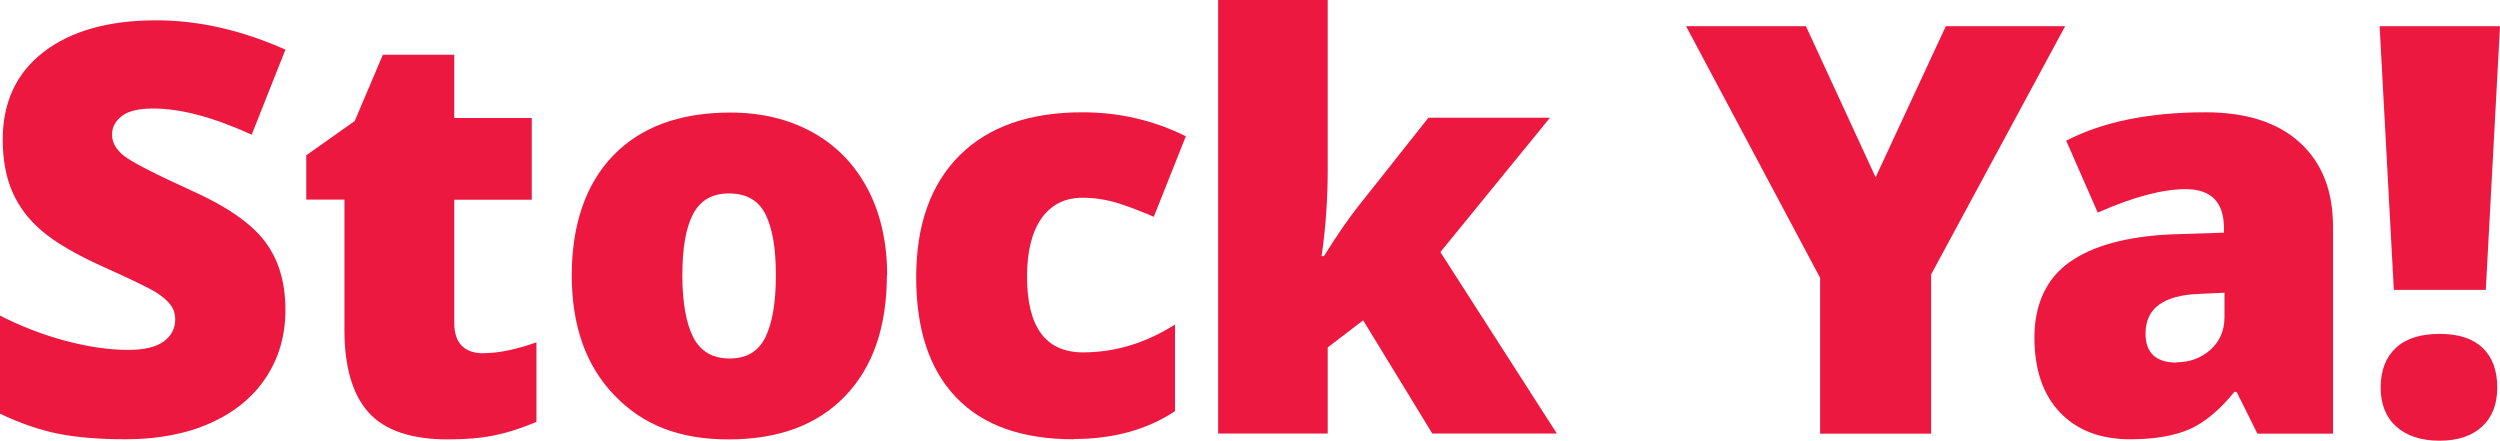 <?xml version="1.0" encoding="UTF-8"?><svg id="Capa_2" xmlns="http://www.w3.org/2000/svg" viewBox="0 0 191.91 33.83"><defs><style>.cls-1{fill:#ec183f;}</style></defs><g id="Capa_1-2"><g><path class="cls-1" d="M21.91,23.79c0,1.94-.49,3.66-1.48,5.17s-2.4,2.67-4.26,3.51c-1.85,.83-4.03,1.25-6.53,1.25-2.08,0-3.83-.15-5.24-.44-1.41-.29-2.88-.8-4.41-1.53v-7.53c1.61,.83,3.29,1.47,5.03,1.94,1.74,.46,3.34,.7,4.79,.7,1.25,0,2.18-.22,2.76-.65,.58-.43,.88-.99,.88-1.68,0-.43-.12-.8-.35-1.12-.24-.32-.61-.64-1.13-.97-.52-.33-1.91-1-4.16-2.01-2.04-.93-3.57-1.83-4.59-2.7-1.02-.87-1.78-1.87-2.27-3S.21,12.26,.21,10.72C.21,7.84,1.26,5.59,3.36,3.98S8.34,1.56,12,1.56c3.24,0,6.54,.75,9.91,2.25l-2.59,6.53c-2.92-1.34-5.45-2.01-7.57-2.01-1.1,0-1.9,.19-2.4,.58-.5,.39-.75,.86-.75,1.43,0,.61,.32,1.16,.95,1.65,.63,.48,2.36,1.37,5.17,2.65,2.7,1.21,4.57,2.51,5.62,3.9,1.05,1.39,1.57,3.14,1.57,5.25Z"/><path class="cls-1" d="M37.14,27.11c1.13,0,2.47-.28,4.04-.83v6.1c-1.13,.49-2.2,.83-3.22,1.04-1.02,.21-2.21,.31-3.58,.31-2.81,0-4.84-.69-6.08-2.06-1.24-1.38-1.86-3.49-1.86-6.34V15.32h-2.93v-3.4l3.72-2.63,2.16-5.09h5.48v4.86h5.95v6.27h-5.95v9.44c0,1.57,.76,2.35,2.27,2.35Z"/><path class="cls-1" d="M68.08,21.12c0,3.97-1.07,7.06-3.2,9.28-2.13,2.22-5.12,3.33-8.95,3.33s-6.61-1.13-8.78-3.4c-2.18-2.27-3.26-5.33-3.26-9.2s1.07-7.02,3.2-9.21c2.13-2.19,5.12-3.28,8.98-3.28,2.38,0,4.49,.51,6.31,1.52s3.23,2.46,4.23,4.35c.99,1.89,1.49,4.1,1.49,6.62Zm-15.7,0c0,2.08,.28,3.67,.83,4.76,.56,1.09,1.49,1.64,2.8,1.64s2.21-.55,2.75-1.64c.53-1.09,.8-2.68,.8-4.76s-.27-3.63-.81-4.69c-.54-1.06-1.47-1.58-2.78-1.58s-2.2,.52-2.76,1.57c-.56,1.05-.83,2.61-.83,4.7Z"/><path class="cls-1" d="M82.42,33.72c-3.97,0-6.97-1.07-9.02-3.21-2.05-2.14-3.07-5.21-3.07-9.22s1.11-7.14,3.32-9.35c2.21-2.21,5.36-3.32,9.44-3.32,2.81,0,5.46,.61,7.94,1.84l-2.46,6.18c-1.01-.44-1.95-.79-2.8-1.06-.86-.26-1.75-.4-2.67-.4-1.36,0-2.4,.53-3.15,1.58-.74,1.06-1.11,2.55-1.11,4.47,0,3.88,1.43,5.82,4.3,5.82,2.45,0,4.81-.71,7.06-2.14v6.65c-2.15,1.43-4.74,2.14-7.77,2.14Z"/><path class="cls-1" d="M101.63,19.66c1.01-1.61,1.88-2.87,2.59-3.77l5.43-6.85h9.33l-8.41,10.31,8.94,13.93h-9.56l-5.31-8.69-2.72,2.08v6.61h-8.41V0h8.41V13.09c0,2.24-.16,4.43-.47,6.57h.17Z"/><path class="cls-1" d="M143.98,13.61l5.39-11.6h9.16l-10.29,19.06v12.22h-8.52v-11.96l-10.29-19.32h9.2l5.35,11.6Z"/><path class="cls-1" d="M173.29,33.29l-1.6-3.21h-.17c-1.13,1.4-2.28,2.35-3.45,2.87-1.17,.51-2.68,.77-4.54,.77-2.28,0-4.08-.68-5.39-2.05-1.31-1.37-1.97-3.3-1.97-5.78s.9-4.5,2.7-5.77,4.4-1.97,7.81-2.13l4.04-.13v-.34c0-2-.98-3-2.95-3-1.77,0-4.02,.6-6.74,1.8l-2.42-5.52c2.82-1.46,6.39-2.18,10.7-2.18,3.11,0,5.52,.77,7.22,2.31,1.7,1.54,2.56,3.69,2.56,6.46v15.9h-5.8Zm-6.21-5.48c1.01,0,1.88-.32,2.6-.96,.72-.64,1.08-1.48,1.08-2.5v-1.88l-1.93,.09c-2.75,.1-4.13,1.11-4.13,3.04,0,1.48,.79,2.23,2.37,2.23Z"/><path class="cls-1" d="M190.82,22.25h-7.06l-1.09-20.24h9.24l-1.09,20.24Zm-8.07,7.49c0-1.3,.39-2.31,1.16-3.03,.77-.72,1.89-1.08,3.36-1.08s2.56,.36,3.31,1.08c.75,.72,1.12,1.73,1.12,3.03s-.39,2.29-1.17,3.01c-.78,.72-1.87,1.08-3.26,1.08s-2.52-.36-3.32-1.08c-.8-.72-1.2-1.72-1.2-3.01Z"/></g></g></svg>
